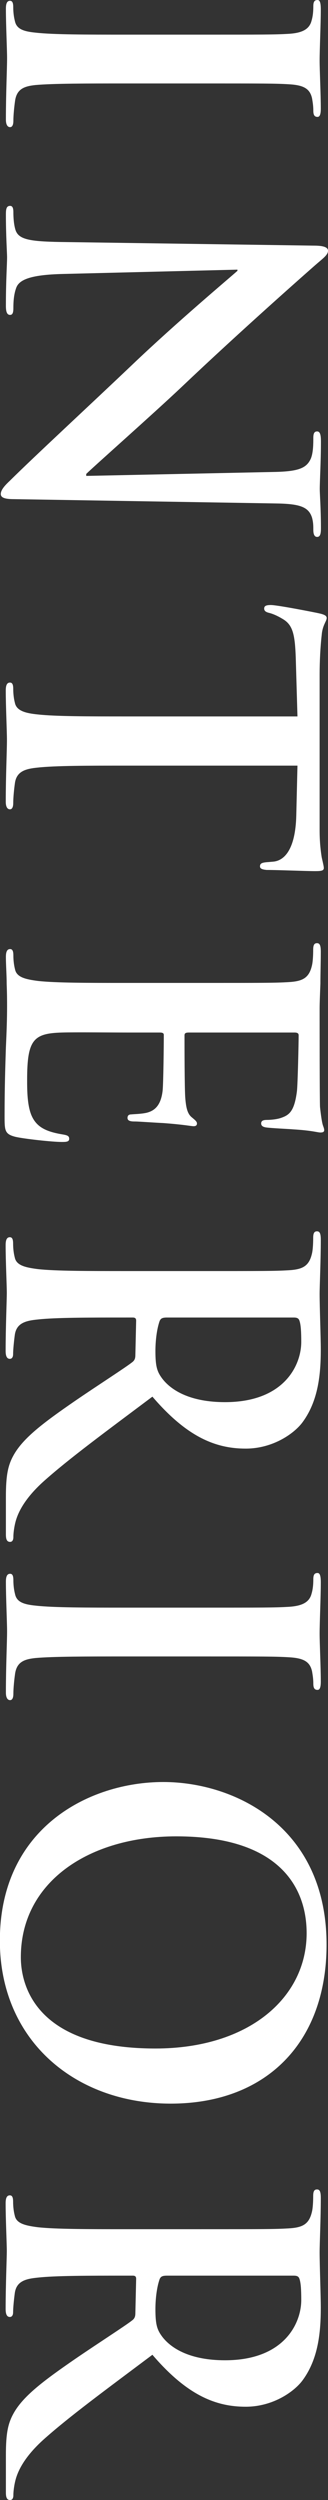 <?xml version="1.0" encoding="UTF-8"?>
<svg id="_レイヤー_2" data-name="レイヤー 2" xmlns="http://www.w3.org/2000/svg" viewBox="0 0 25.03 190.53">
  <rect x="0" y="0" width="25.03" height="190.53" fill="#333333" stroke="none"/>
  <defs>
    <style>
      .cls-1 {
        fill: #fff;
        stroke-width: 0px;
      }
    </style>
  </defs>
  <g id="_文字" data-name="文字">
    <g>
      <path class="cls-1" d="m15.26,2.64c4.83,0,5.72,0,6.74-.06,1.08-.06,1.62-.36,1.78-1.02.1-.33.13-.72.13-1.08,0-.3.06-.48.32-.48.19,0,.25.24.25.72,0,1.14-.09,3.03-.09,3.9,0,.75.09,2.52.09,3.66,0,.39-.06.63-.25.63-.25,0-.32-.18-.32-.48s-.03-.54-.09-.9c-.16-.81-.7-1.05-1.81-1.11-1.02-.06-1.91-.06-6.74-.06h-5.6c-3.08,0-5.6,0-6.96.12-.86.09-1.43.3-1.56,1.2-.06.42-.13,1.08-.13,1.53,0,.33-.1.48-.25.48-.22,0-.32-.24-.32-.57,0-1.98.09-3.87.09-4.68,0-.69-.09-2.58-.09-3.78C.45.27.54.06.76.06c.16,0,.25.12.25.48,0,.45.06.81.13,1.08.13.6.67.78,1.59.87,1.34.15,3.85.15,6.93.15h5.6Z"/>
      <path class="cls-1" d="m4.77,20.88c-2.48.06-3.31.45-3.53,1.05-.19.51-.22,1.08-.22,1.56,0,.33-.06.51-.25.51-.25,0-.32-.27-.32-.69,0-1.95.09-3.15.09-3.72,0-.27-.09-1.68-.09-3.24,0-.39.03-.66.32-.66.19,0,.25.18.25.48,0,.39.03.93.16,1.35.25.78,1.18.9,3.94.93l18.83.27c.64,0,1.08.09,1.08.39,0,.33-.41.6-.99,1.11-.41.36-5.6,4.92-10.21,9.3-2.16,2.04-6.74,6.09-7.25,6.6v.15l14.28-.3c1.94-.03,2.54-.3,2.86-1.02.19-.45.19-1.17.19-1.59,0-.36.1-.48.29-.48.25,0,.29.33.29.78,0,1.56-.09,3-.09,3.63,0,.33.09,1.47.09,2.94,0,.39-.03.69-.29.69-.19,0-.29-.18-.29-.54,0-.3,0-.54-.09-.9-.25-.84-.92-1.08-2.7-1.11l-20.07-.33c-.7,0-.99-.12-.99-.39,0-.33.35-.69.7-1.02,1.91-1.89,6.07-5.73,9.35-8.85,3.43-3.27,7.41-6.6,8.01-7.14v-.09l-13.36.33Z"/>
      <path class="cls-1" d="m22.7,54.6l-.13-4.47c-.06-1.74-.22-2.46-.92-2.91-.48-.3-.86-.45-1.11-.51-.25-.06-.38-.15-.38-.33,0-.21.16-.27.51-.27.51,0,3.4.57,3.66.63.41.09.6.18.6.36,0,.24-.32.54-.38,1.29-.1.87-.16,2.01-.16,3v11.88c0,.96.09,1.62.16,2.07.1.45.16.69.16.81,0,.21-.19.24-.67.24-.67,0-2.86-.09-3.69-.09-.32-.03-.51-.09-.51-.27,0-.24.16-.3.64-.33l.35-.03c.83-.06,1.72-.87,1.78-3.54l.09-3.78h-13.04c-2.93,0-5.44,0-6.8.15-.89.09-1.59.27-1.72,1.17-.06.42-.13,1.08-.13,1.53,0,.33-.1.48-.25.48-.22,0-.32-.24-.32-.57,0-1.98.09-3.87.09-4.71,0-.69-.09-2.58-.09-3.78,0-.39.09-.6.32-.6.16,0,.25.12.25.48,0,.45.06.81.13,1.08.13.6.83.78,1.75.87,1.34.15,3.85.15,6.77.15h13.04Z"/>
      <path class="cls-1" d="m15.26,74.91c4.83,0,5.72,0,6.74-.06,1.08-.06,1.59-.3,1.81-1.29.06-.24.09-.75.09-1.17,0-.33.06-.51.29-.51s.29.21.29.66c0,.81-.03,1.68-.03,2.43-.03.78-.06,1.47-.06,1.89,0,.96,0,6.93.03,7.5.06.57.13,1.05.19,1.29.03.15.13.33.13.48s-.13.18-.29.18c-.22,0-.6-.15-2.07-.24-.32-.03-1.72-.09-2.1-.15-.16-.03-.35-.09-.35-.3s.16-.27.45-.27c.22,0,.76-.03,1.14-.18.57-.21.95-.51,1.14-2.01.06-.51.13-3.66.13-4.26,0-.15-.1-.21-.32-.21h-8.04c-.22,0-.35.03-.35.21,0,.66,0,4.11.06,4.8.06.72.16,1.17.48,1.44.25.21.41.33.41.48,0,.12-.06.21-.25.21s-.7-.12-2.32-.24c-.64-.03-1.91-.12-2.13-.12-.25,0-.6,0-.6-.27,0-.21.13-.27.29-.27.32-.03.73-.03,1.15-.12.64-.15,1.11-.57,1.24-1.68.06-.57.09-3.54.09-4.26,0-.15-.13-.18-.32-.18h-2.51c-1.08,0-4.01-.03-4.93,0-2.19.06-2.67.54-2.67,3.6,0,.78,0,2.04.38,2.82.38.78,1.05,1.14,2.35,1.35.35.06.48.12.48.33,0,.24-.25.24-.57.24-.73,0-2.89-.24-3.53-.39-.83-.21-.83-.48-.83-1.62,0-2.25.06-3.9.1-5.19.06-1.29.09-2.22.09-3.12,0-.33,0-.99-.03-1.71,0-.69-.06-1.47-.06-2.07,0-.39.09-.6.32-.6.16,0,.25.12.25.48,0,.45.06.81.13,1.08.13.6.83.75,1.75.87,1.34.15,3.85.15,6.77.15h5.6Z"/>
      <path class="cls-1" d="m15.26,96.87c4.83,0,5.72,0,6.74-.06,1.08-.06,1.59-.3,1.81-1.29.06-.24.09-.75.09-1.17,0-.33.06-.51.29-.51s.29.21.29.66c0,1.59-.09,3.48-.09,4.11,0,1.02.09,3.3.09,4.23,0,1.89-.19,3.9-1.37,5.52-.6.84-2.23,2.04-4.36,2.04-2.35,0-4.52-.93-7.12-3.96-3.56,2.67-6.39,4.74-8.36,6.51-1.84,1.68-2.07,2.91-2.16,3.36-.06.33-.09.6-.09.84s-.1.36-.25.36c-.25,0-.32-.21-.32-.57v-2.85c0-1.68.16-2.43.6-3.21.73-1.29,2.23-2.43,4.67-4.11,1.75-1.2,3.91-2.58,4.39-2.97.19-.15.22-.33.22-.54l.06-2.61c0-.15-.06-.24-.25-.24h-.45c-2.96,0-5.47,0-6.81.15-.92.09-1.62.27-1.75,1.17-.06.45-.13,1.11-.13,1.47,0,.24-.1.36-.25.36-.22,0-.32-.21-.32-.6,0-1.74.09-3.96.09-4.41,0-.57-.09-2.46-.09-3.66,0-.39.09-.6.32-.6.16,0,.25.12.25.48,0,.45.06.81.13,1.08.13.6.83.75,1.75.87,1.34.15,3.85.15,6.77.15h5.6Zm-2.51,3.54c-.35,0-.48.06-.57.27-.22.63-.32,1.53-.32,2.28,0,1.2.13,1.59.54,2.13.7.9,2.16,1.77,4.77,1.77,4.52,0,5.82-2.82,5.82-4.59,0-.75-.03-1.29-.13-1.59-.06-.21-.19-.27-.45-.27h-9.67Z"/>
      <path class="cls-1" d="m15.26,122.52c4.83,0,5.72,0,6.74-.06,1.08-.06,1.62-.36,1.78-1.02.1-.33.13-.72.13-1.08,0-.3.06-.48.32-.48.19,0,.25.24.25.72,0,1.14-.09,3.03-.09,3.9,0,.75.09,2.52.09,3.66,0,.39-.06.63-.25.63-.25,0-.32-.18-.32-.48s-.03-.54-.09-.9c-.16-.81-.7-1.05-1.81-1.11-1.02-.06-1.91-.06-6.74-.06h-5.6c-3.08,0-5.6,0-6.96.12-.86.09-1.43.3-1.56,1.2-.06.42-.13,1.08-.13,1.53,0,.33-.1.48-.25.48-.22,0-.32-.24-.32-.57,0-1.98.09-3.87.09-4.68,0-.69-.09-2.58-.09-3.78,0-.39.09-.6.32-.6.16,0,.25.12.25.48,0,.45.06.81.13,1.08.13.6.67.78,1.59.87,1.34.15,3.85.15,6.93.15h5.6Z"/>
      <path class="cls-1" d="m12.46,135.81c5.44,0,12.46,3.39,12.46,12.39,0,7.47-4.61,12.12-11.89,12.12s-13.04-4.8-13.04-12.42c0-8.61,6.84-12.09,12.46-12.09Zm-.6,20.31c7.12,0,11.54-3.87,11.54-8.79,0-3.45-2.04-7.38-9.95-7.38-6.62,0-11.86,3.45-11.86,9.21,0,2.1,1.08,6.96,10.27,6.96Z"/>
      <path class="cls-1" d="m15.26,169.89c4.83,0,5.72,0,6.74-.06,1.08-.06,1.59-.3,1.81-1.29.06-.24.09-.75.09-1.17,0-.33.06-.51.29-.51s.29.21.29.66c0,1.59-.09,3.48-.09,4.11,0,1.02.09,3.3.09,4.23,0,1.89-.19,3.9-1.37,5.52-.6.84-2.23,2.04-4.36,2.04-2.35,0-4.52-.93-7.12-3.96-3.56,2.67-6.39,4.74-8.36,6.51-1.84,1.68-2.07,2.91-2.16,3.36-.06.33-.09.6-.09.84s-.1.36-.25.36c-.25,0-.32-.21-.32-.57v-2.85c0-1.68.16-2.43.6-3.21.73-1.29,2.23-2.43,4.67-4.11,1.75-1.2,3.91-2.58,4.39-2.97.19-.15.22-.33.22-.54l.06-2.61c0-.15-.06-.24-.25-.24h-.45c-2.96,0-5.47,0-6.81.15-.92.09-1.62.27-1.75,1.17-.06.45-.13,1.11-.13,1.47,0,.24-.1.36-.25.36-.22,0-.32-.21-.32-.6,0-1.74.09-3.96.09-4.41,0-.57-.09-2.46-.09-3.66,0-.39.09-.6.32-.6.16,0,.25.12.25.48,0,.45.06.81.13,1.08.13.6.83.75,1.75.87,1.34.15,3.85.15,6.77.15h5.6Zm-2.51,3.54c-.35,0-.48.06-.57.27-.22.63-.32,1.53-.32,2.28,0,1.2.13,1.59.54,2.13.7.9,2.16,1.77,4.77,1.77,4.52,0,5.82-2.82,5.82-4.59,0-.75-.03-1.29-.13-1.59-.06-.21-.19-.27-.45-.27h-9.67Z"/>
    </g>
  </g>
</svg>